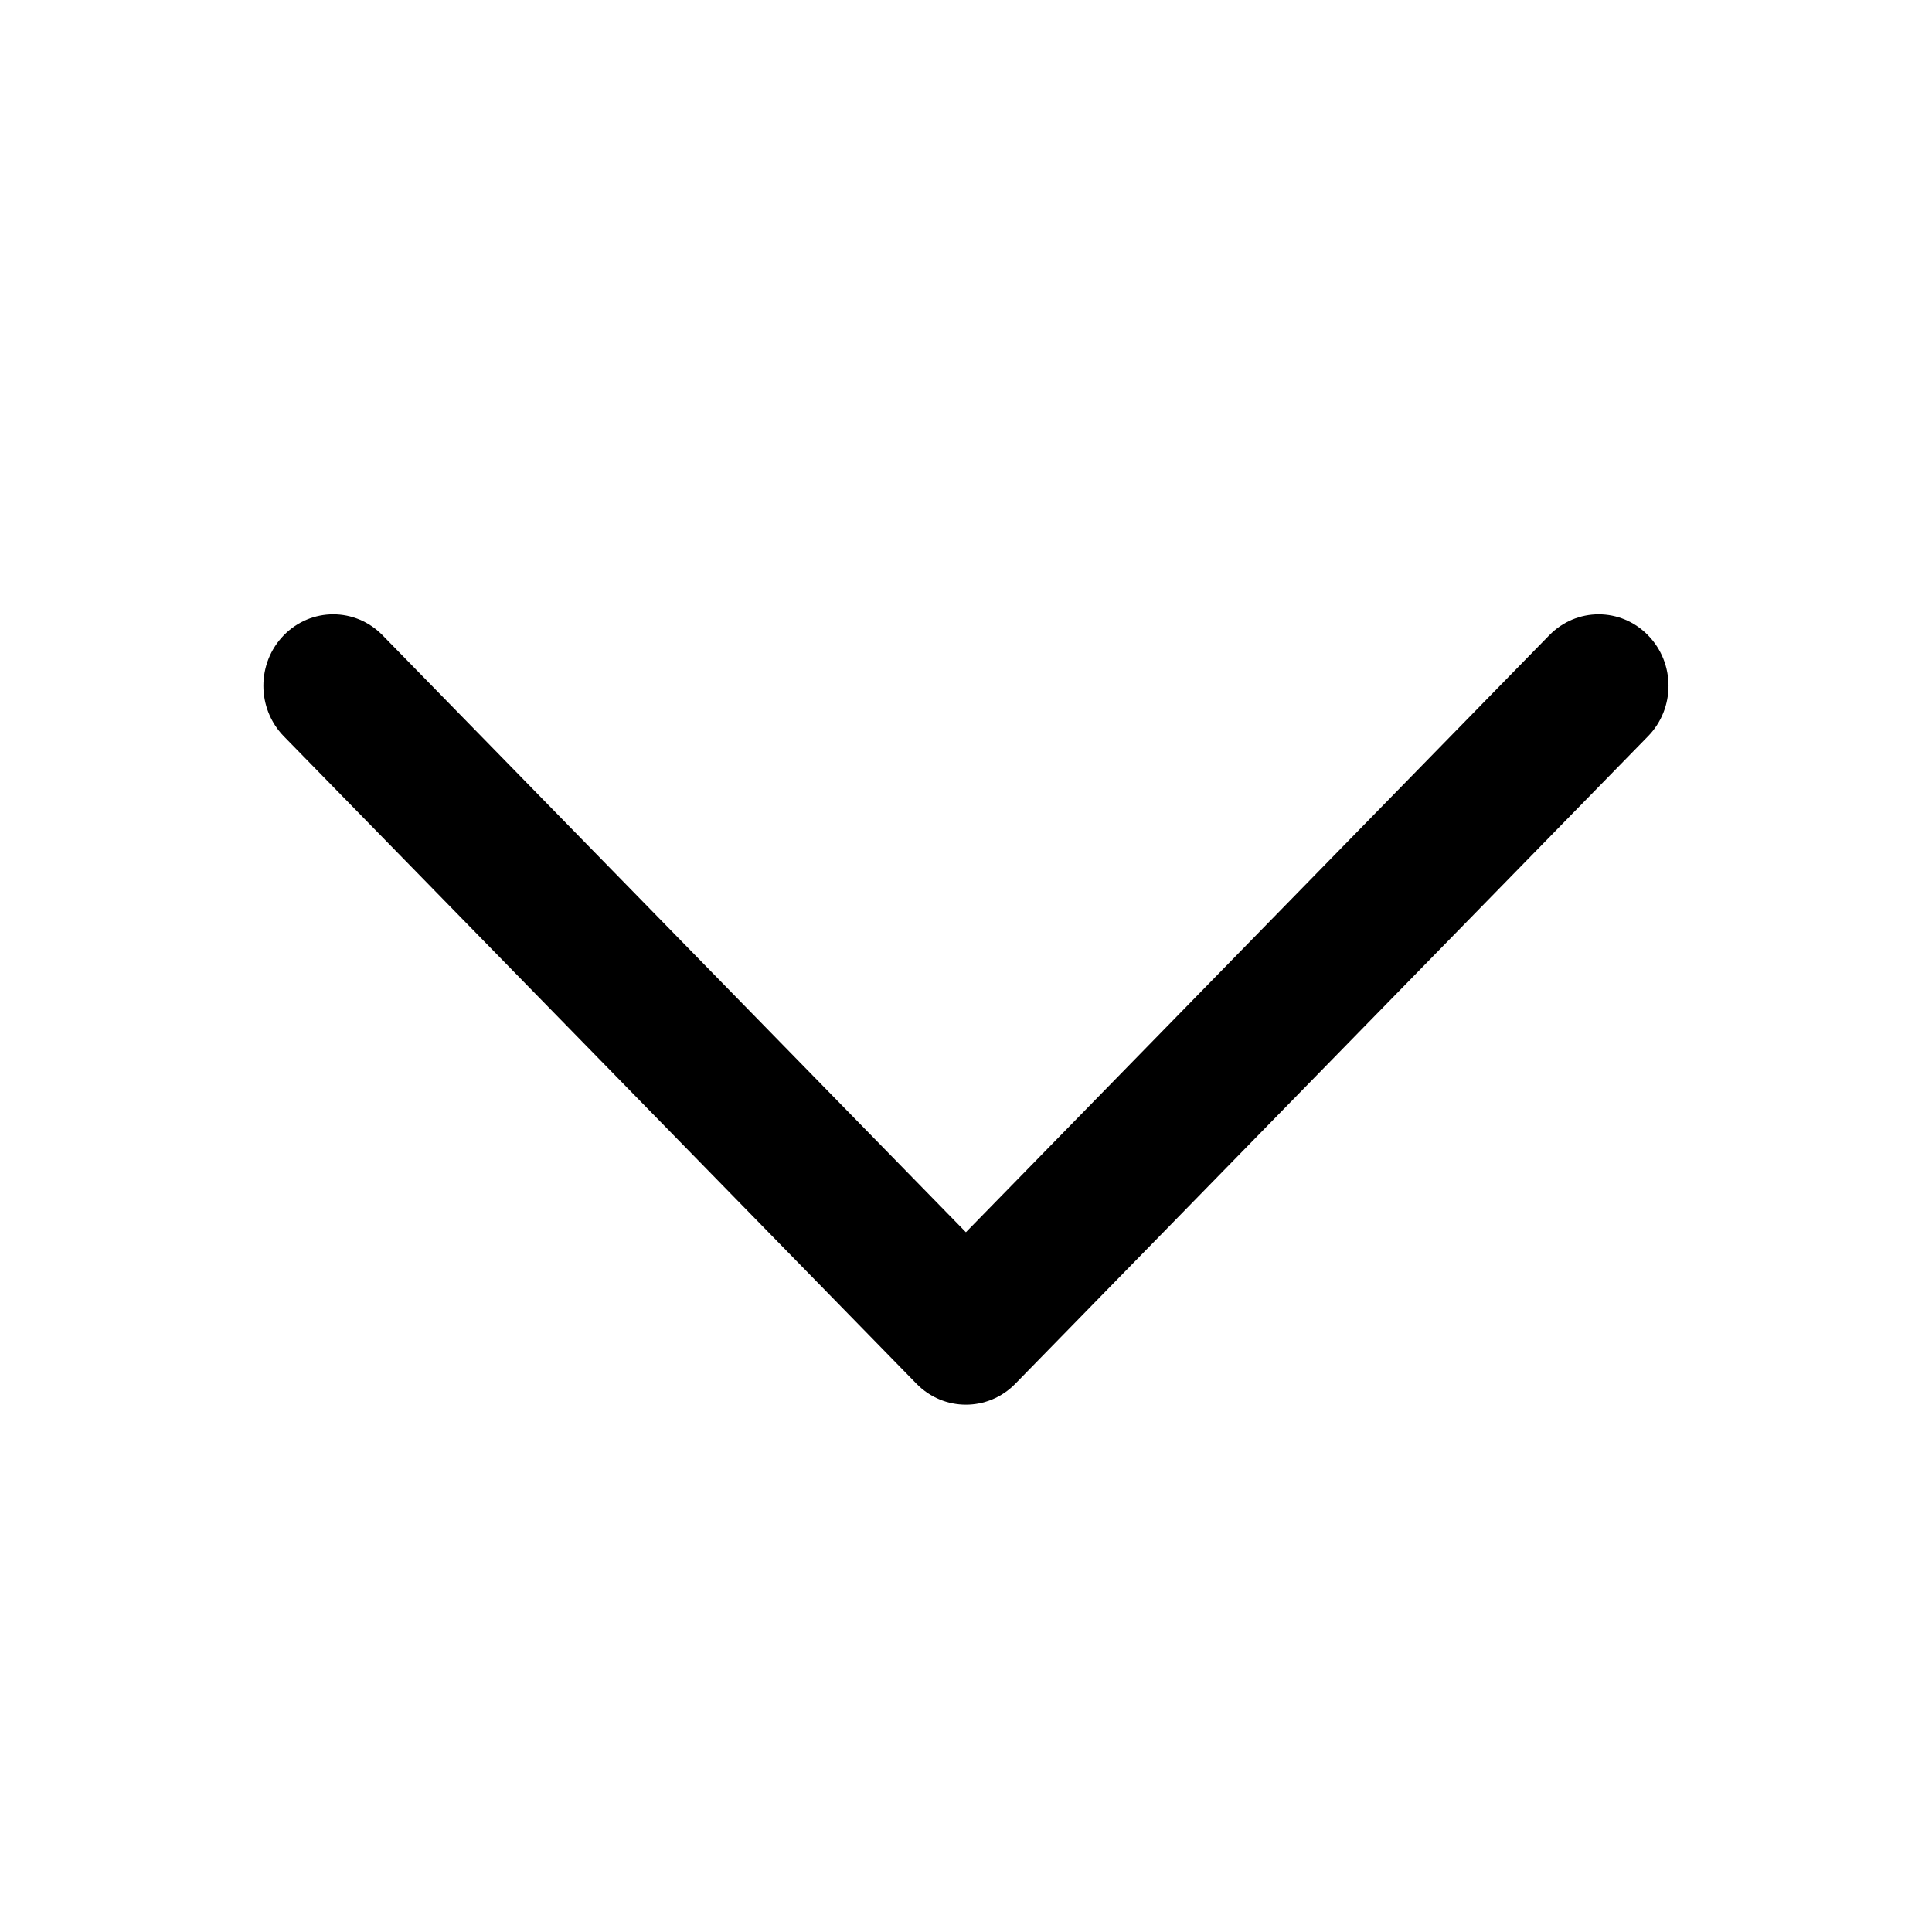 <svg width="20" height="20" viewBox="0 0 20 20" fill="none" xmlns="http://www.w3.org/2000/svg">
<path fill-rule="evenodd" clip-rule="evenodd" d="M2.938 6.576C3.221 6.287 3.678 6.287 3.96 6.576L9.999 12.756L16.038 6.576C16.32 6.287 16.778 6.287 17.06 6.576C17.343 6.865 17.343 7.333 17.06 7.622L10.51 14.325C10.228 14.613 9.77 14.613 9.488 14.325L2.938 7.622C2.656 7.333 2.656 6.865 2.938 6.576Z" fill="black"/>
</svg>

